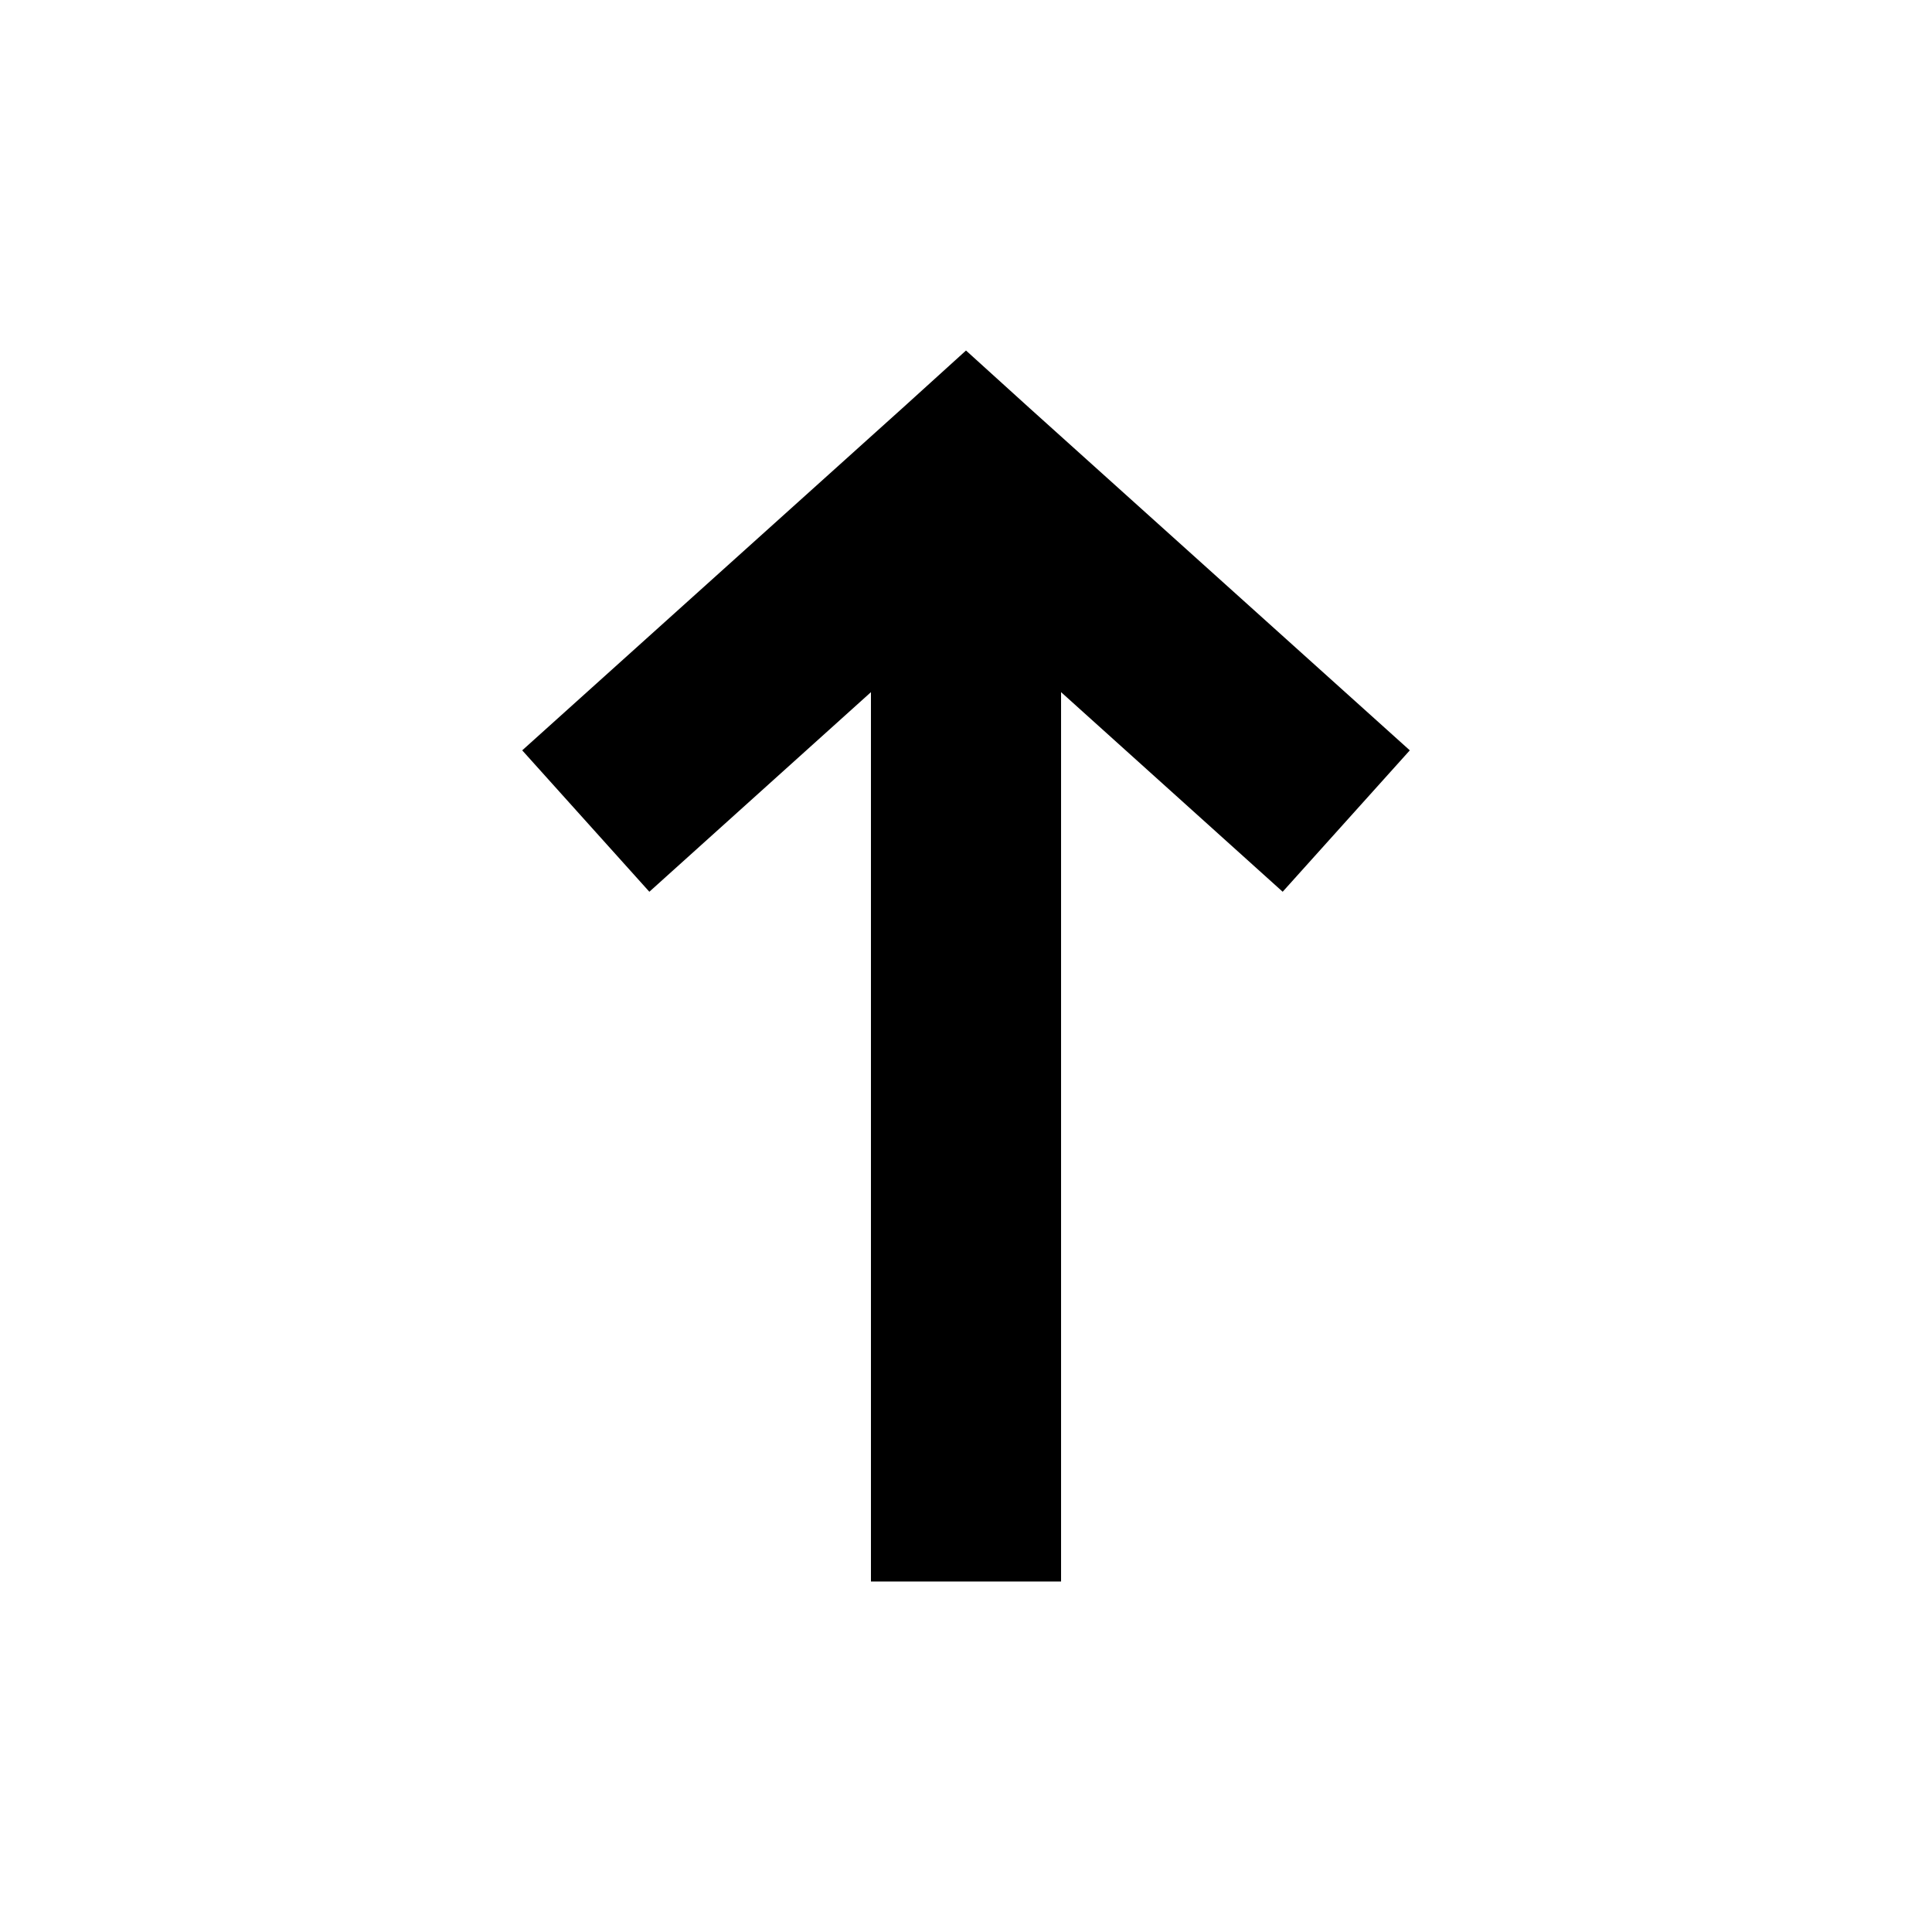 <?xml version="1.0" encoding="UTF-8"?>
<!-- Uploaded to: ICON Repo, www.svgrepo.com, Generator: ICON Repo Mixer Tools -->
<svg fill="#000000" width="800px" height="800px" version="1.1" viewBox="144 144 512 512" xmlns="http://www.w3.org/2000/svg">
 <path d="m400 236.89-16.848 15.273-100.76 90.688 33.691 37.473 58.727-52.898v235.69h50.383v-235.69l58.727 52.898 33.691-37.473-100.76-90.688z"/>
</svg>